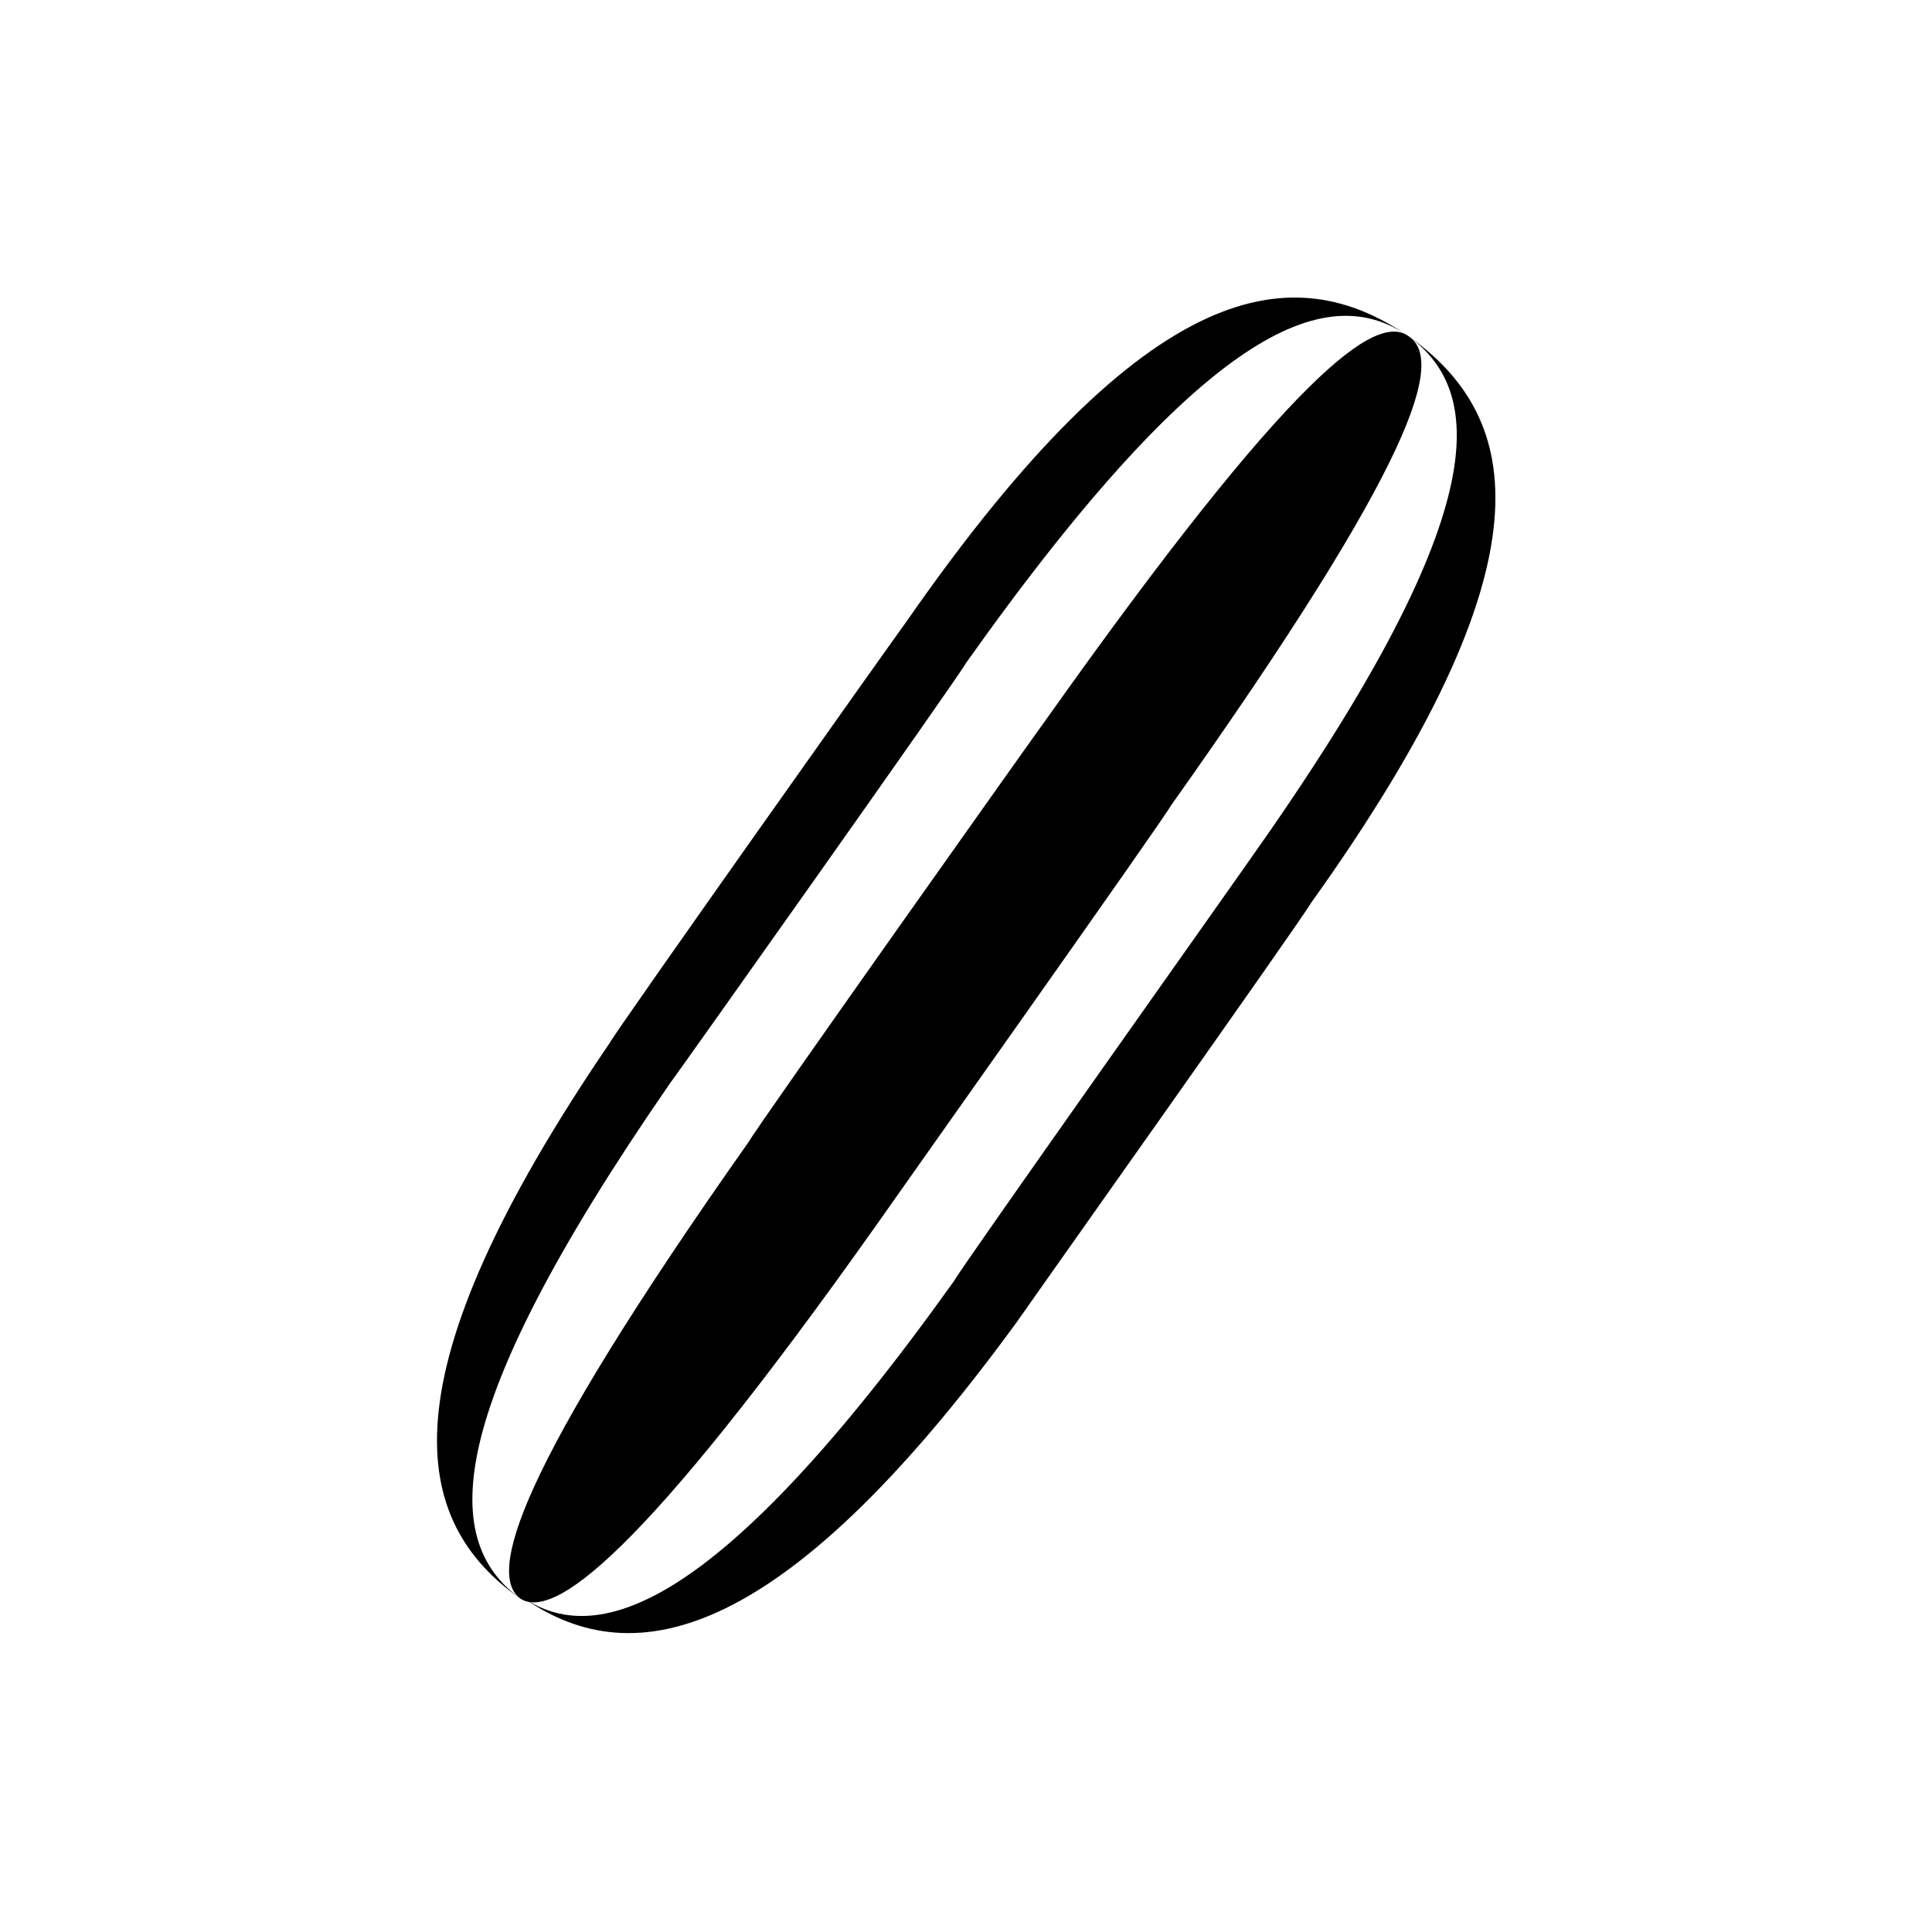 <?xml version="1.0" encoding="UTF-8"?>
<!-- The Best Svg Icon site in the world: iconSvg.co, Visit us! https://iconsvg.co -->
<svg fill="#000000" width="800px" height="800px" version="1.1" viewBox="144 144 512 512" xmlns="http://www.w3.org/2000/svg">
 <g>
  <path d="m376.38 468.48c1.574-2.363 76.359-107.85 77.934-111 65.336-92.102 72.422-118.08 62.977-124.38-8.66-6.297-30.703 9.449-96.039 101.55-2.363 3.148-77.145 108.63-78.719 111.78-62.188 88.168-69.273 114.93-60.613 121.23 8.656 5.512 31.484-10.234 94.461-99.188z"/>
  <path d="m517.29 233.11c20.469 14.957 22.828 47.23-42.508 139.34-1.574 2.363-76.359 107.85-77.934 111-62.977 88.164-95.254 97.609-114.93 83.441 28.34 20.469 67.699 14.957 131.46-72.422 1.574-2.363 76.359-107.85 77.934-111 65.34-91.316 55.895-129.1 25.98-150.36z"/>
  <path d="m321.28 431.49c2.363-3.148 77.145-108.63 78.719-111.78 65.336-92.102 96.824-100.76 117.29-86.594-29.914-20.469-68.488-17.32-133.04 75.57-2.363 3.148-77.145 108.63-78.719 111.78-60.613 88.953-52.742 126.74-23.617 147.21-20.465-14.957-22.039-47.23 39.363-136.18z"/>
 </g>
</svg>